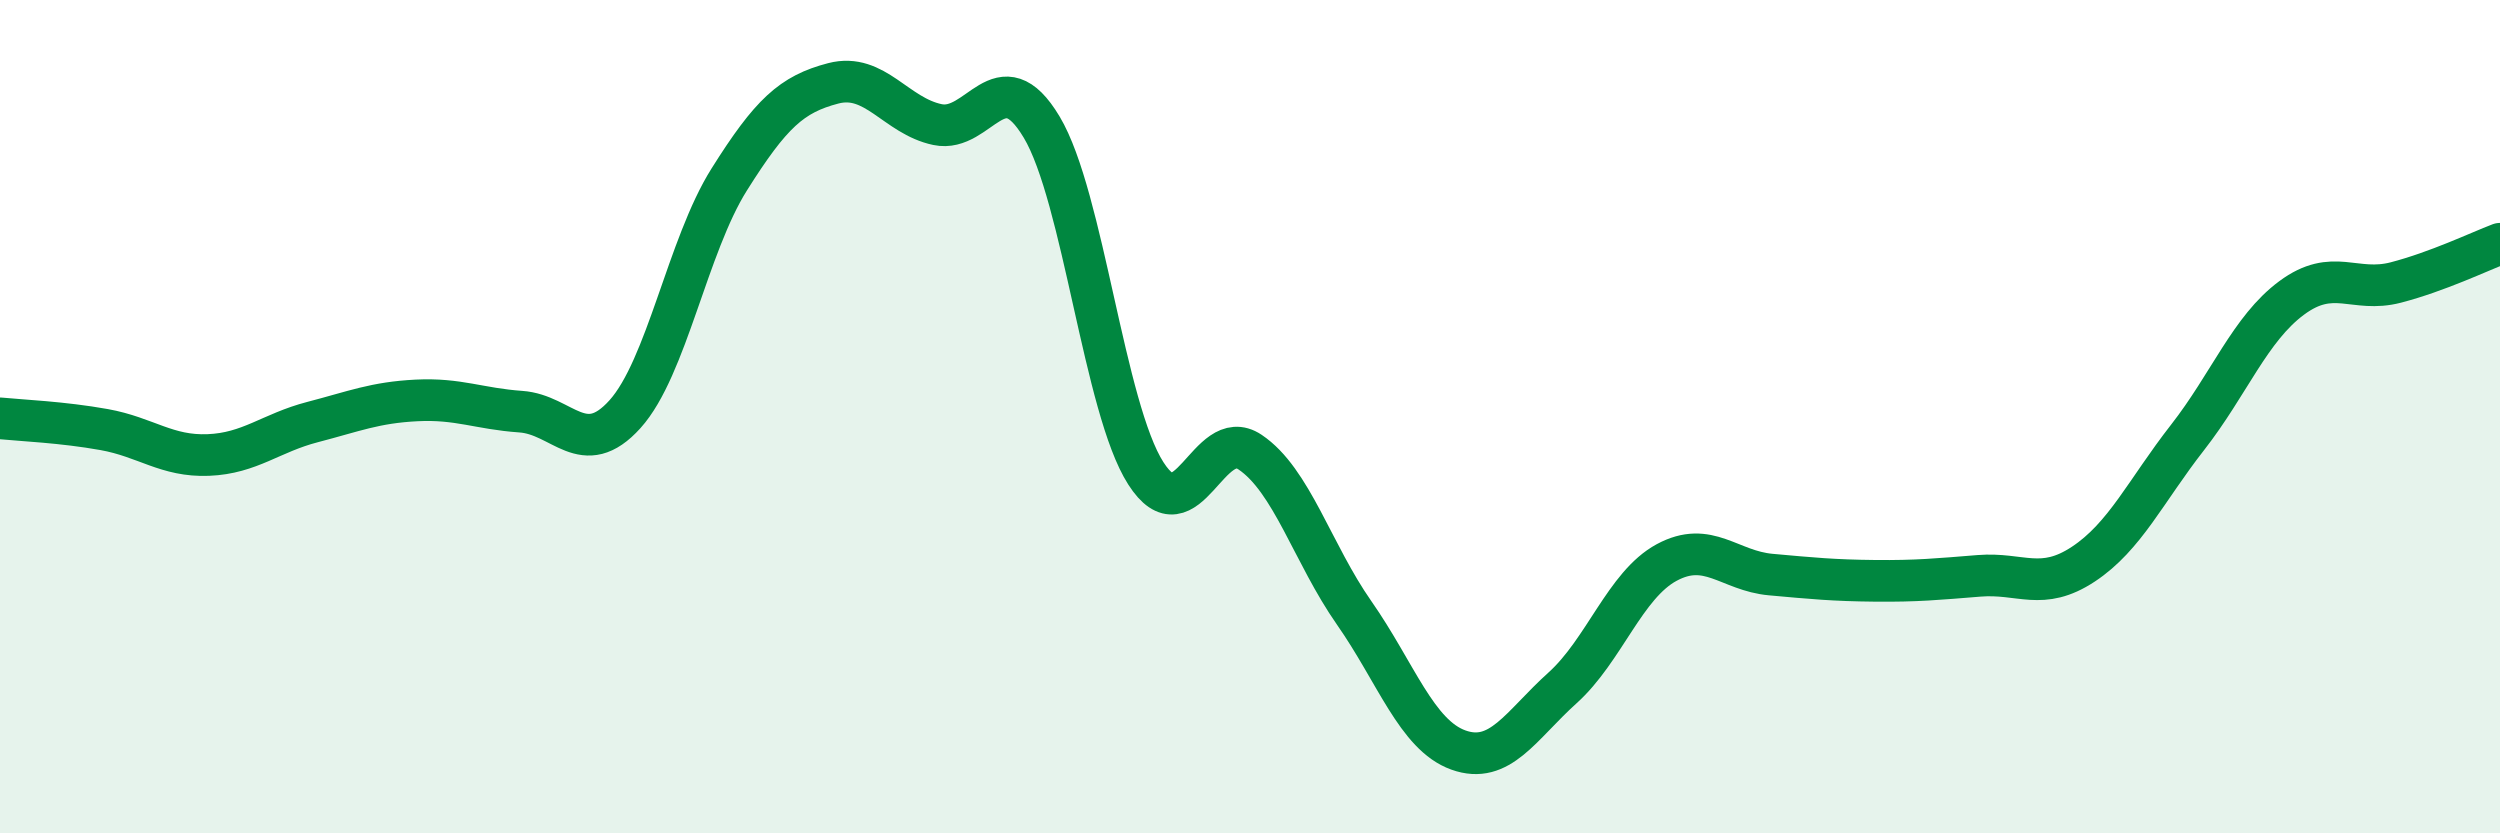 
    <svg width="60" height="20" viewBox="0 0 60 20" xmlns="http://www.w3.org/2000/svg">
      <path
        d="M 0,10.04 C 0.5,10.09 1.5,10.13 2.5,10.31 C 3.5,10.49 4,10.96 5,10.92 C 6,10.88 6.5,10.39 7.5,10.13 C 8.5,9.87 9,9.66 10,9.61 C 11,9.56 11.5,9.81 12.5,9.88 C 13.5,9.95 14,11.05 15,9.94 C 16,8.83 16.5,5.9 17.5,4.31 C 18.5,2.72 19,2.26 20,2 C 21,1.74 21.5,2.78 22.5,2.99 C 23.5,3.2 24,1.38 25,3.05 C 26,4.72 26.5,9.8 27.5,11.36 C 28.5,12.92 29,10.18 30,10.85 C 31,11.52 31.5,13.28 32.5,14.71 C 33.5,16.14 34,17.64 35,18 C 36,18.36 36.5,17.41 37.5,16.51 C 38.5,15.61 39,14.04 40,13.5 C 41,12.96 41.5,13.7 42.5,13.79 C 43.5,13.88 44,13.93 45,13.94 C 46,13.95 46.5,13.9 47.5,13.82 C 48.5,13.74 49,14.2 50,13.54 C 51,12.88 51.5,11.78 52.5,10.5 C 53.5,9.22 54,7.89 55,7.15 C 56,6.41 56.5,7.04 57.5,6.78 C 58.5,6.52 59.5,6.04 60,5.85L60 20L0 20Z"
        fill="#008740"
        opacity="0.1"
        stroke-linecap="round"
        stroke-linejoin="round"
      />
      <path
        d="M 0,10.04 C 0.5,10.09 1.5,10.13 2.5,10.31 C 3.5,10.49 4,10.96 5,10.92 C 6,10.88 6.5,10.39 7.5,10.13 C 8.5,9.87 9,9.66 10,9.61 C 11,9.56 11.5,9.81 12.5,9.88 C 13.5,9.95 14,11.05 15,9.94 C 16,8.83 16.5,5.9 17.5,4.31 C 18.5,2.72 19,2.26 20,2 C 21,1.74 21.5,2.78 22.5,2.99 C 23.5,3.2 24,1.38 25,3.05 C 26,4.72 26.5,9.8 27.5,11.36 C 28.5,12.92 29,10.18 30,10.85 C 31,11.52 31.5,13.28 32.5,14.71 C 33.5,16.14 34,17.64 35,18 C 36,18.36 36.5,17.41 37.5,16.51 C 38.5,15.61 39,14.04 40,13.5 C 41,12.96 41.5,13.7 42.5,13.79 C 43.5,13.88 44,13.93 45,13.94 C 46,13.95 46.5,13.9 47.5,13.82 C 48.5,13.74 49,14.2 50,13.54 C 51,12.88 51.5,11.78 52.5,10.5 C 53.5,9.22 54,7.89 55,7.15 C 56,6.41 56.5,7.04 57.5,6.78 C 58.5,6.52 59.5,6.04 60,5.85"
        stroke="#008740"
        stroke-width="1"
        fill="none"
        stroke-linecap="round"
        stroke-linejoin="round"
      />
    </svg>
  